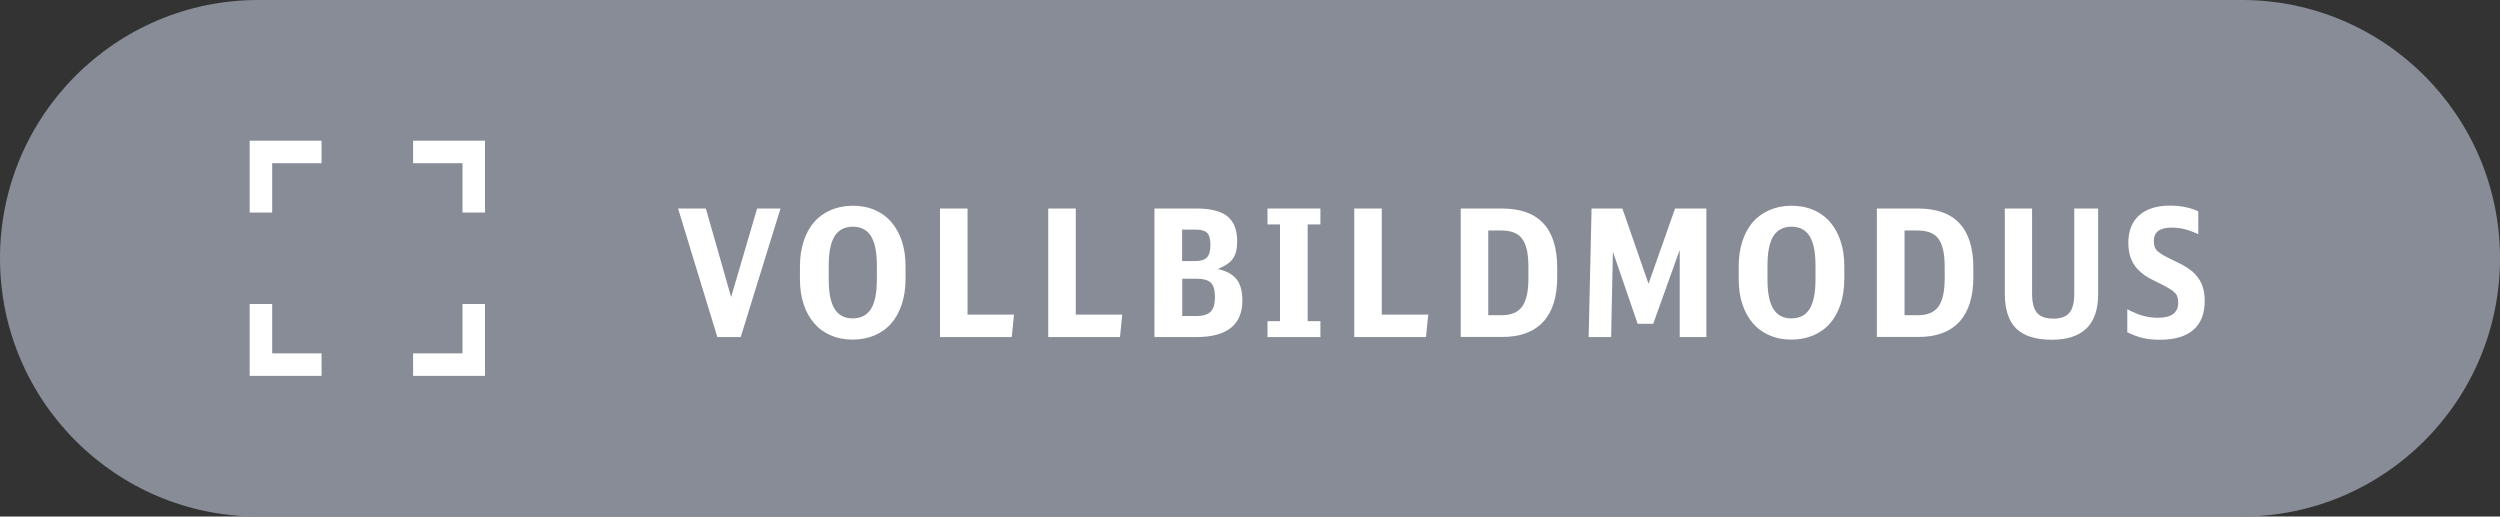 <?xml version="1.0" encoding="utf-8"?>
<!-- Generator: Adobe Illustrator 26.5.0, SVG Export Plug-In . SVG Version: 6.00 Build 0)  -->
<svg version="1.1" id="Ebene_1" xmlns="http://www.w3.org/2000/svg" xmlns:xlink="http://www.w3.org/1999/xlink" x="0px" y="0px"
	 viewBox="0 0 197.95 40.9" enable-background="new 0 0 197.95 40.9" xml:space="preserve">
<rect x="0" y="0" width="197.95" height="40.9" fill="#333333" stroke="none"/>
<path fill="#878C96" d="M177.5,40.9H20.45C9.16,40.9,0,31.74,0,20.45v0C0,9.16,9.16,0,20.45,0L177.5,0
	c11.29,0,20.45,9.16,20.45,20.45v0C197.95,31.74,188.8,40.9,177.5,40.9z"/>
<g id="XMLID_00000180354199002599061050000010985304936632903100_">
	<path fill="#FFFFFF" d="M58.65,26.69H56.8l-3.11-10.18h2.2l2,7.01l2.06-7.01h1.85L58.65,26.69z"/>
	<path fill="#FFFFFF" d="M63.34,21.09c0-0.74,0.1-1.4,0.29-1.99c0.2-0.59,0.47-1.1,0.83-1.51c0.36-0.42,0.8-0.73,1.32-0.96
		c0.52-0.22,1.1-0.34,1.74-0.34c0.64,0,1.23,0.11,1.74,0.34c0.52,0.22,0.96,0.54,1.32,0.96c0.36,0.42,0.64,0.92,0.83,1.51
		c0.2,0.59,0.29,1.26,0.29,1.99v0.99c0,0.74-0.1,1.4-0.29,2c-0.2,0.59-0.47,1.1-0.83,1.51c-0.36,0.42-0.8,0.73-1.32,0.96
		c-0.52,0.22-1.1,0.34-1.74,0.34c-0.64,0-1.22-0.11-1.74-0.34c-0.52-0.22-0.96-0.54-1.32-0.96c-0.36-0.42-0.64-0.92-0.83-1.51
		c-0.2-0.59-0.29-1.26-0.29-2V21.09z M69.43,21c0-1.05-0.16-1.81-0.47-2.31c-0.31-0.49-0.79-0.74-1.44-0.74
		c-0.64,0-1.12,0.25-1.43,0.74c-0.31,0.5-0.47,1.26-0.47,2.31v1.16c0,1.05,0.16,1.82,0.47,2.31c0.31,0.5,0.79,0.74,1.43,0.74
		c0.64,0,1.12-0.25,1.44-0.74c0.31-0.5,0.47-1.26,0.47-2.31V21z"/>
	<path fill="#FFFFFF" d="M74.43,16.51h2.18v8.4h3.68l-0.18,1.78h-5.68V16.51z"/>
	<path fill="#FFFFFF" d="M83,16.51h2.18v8.4h3.68l-0.18,1.78H83V16.51z"/>
	<path fill="#FFFFFF" d="M91.42,16.51h3.34c1.1,0,1.91,0.21,2.43,0.62c0.51,0.42,0.77,1.08,0.77,1.98c0,0.59-0.11,1.04-0.34,1.37
		s-0.63,0.59-1.2,0.82c0.69,0.15,1.18,0.42,1.49,0.81c0.31,0.39,0.46,0.95,0.46,1.68c0,1.93-1.22,2.9-3.66,2.9h-3.3V16.51z
		 M94.66,20.67c0.42,0,0.73-0.1,0.91-0.29c0.18-0.2,0.27-0.52,0.27-0.98s-0.08-0.77-0.25-0.95c-0.17-0.18-0.46-0.27-0.89-0.27h-1.1
		v2.49H94.66z M94.63,25.03c0.58,0,0.98-0.11,1.22-0.34c0.23-0.22,0.35-0.61,0.35-1.16c0-0.55-0.11-0.93-0.32-1.14
		c-0.21-0.21-0.6-0.32-1.15-0.32h-1.12v2.95H94.63z"/>
	<path fill="#FFFFFF" d="M101.35,17.77h-0.99v-1.26h4.19v1.26h-1.01v7.66h1.01v1.26h-4.19v-1.26h0.99V17.77z"/>
	<path fill="#FFFFFF" d="M107.23,16.51h2.18v8.4h3.68l-0.18,1.78h-5.68V16.51z"/>
	<path fill="#FFFFFF" d="M115.66,16.51h3.26c2.92,0,4.38,1.57,4.38,4.7v0.74c0,1.55-0.37,2.73-1.11,3.53s-1.82,1.2-3.23,1.2h-3.3
		V16.51z M118.89,24.96c0.76,0,1.3-0.23,1.63-0.68c0.33-0.45,0.5-1.19,0.5-2.22v-0.92c0-0.52-0.04-0.97-0.12-1.34
		c-0.08-0.37-0.21-0.67-0.38-0.9c-0.17-0.23-0.4-0.39-0.68-0.5c-0.28-0.1-0.62-0.15-1.01-0.15h-0.99v6.71H118.89z"/>
	<path fill="#FFFFFF" d="M126.02,16.51h2.44l2.07,5.96l2.1-5.96h2.48v10.18h-2.11v-6.9l-2.1,5.85h-1.23l-1.96-5.71l-0.14,6.76h-1.78
		L126.02,16.51z"/>
	<path fill="#FFFFFF" d="M137.67,21.09c0-0.74,0.1-1.4,0.29-1.99c0.2-0.59,0.47-1.1,0.83-1.51c0.36-0.42,0.8-0.73,1.32-0.96
		c0.52-0.22,1.1-0.34,1.74-0.34s1.22,0.11,1.74,0.34c0.52,0.22,0.96,0.54,1.32,0.96c0.36,0.42,0.64,0.92,0.83,1.51
		c0.2,0.59,0.29,1.26,0.29,1.99v0.99c0,0.74-0.1,1.4-0.29,2c-0.2,0.59-0.47,1.1-0.83,1.51c-0.36,0.42-0.8,0.73-1.32,0.96
		c-0.52,0.22-1.1,0.34-1.74,0.34s-1.22-0.11-1.74-0.34c-0.52-0.22-0.96-0.54-1.32-0.96c-0.36-0.42-0.64-0.92-0.83-1.51
		c-0.2-0.59-0.29-1.26-0.29-2V21.09z M143.75,21c0-1.05-0.16-1.81-0.47-2.31c-0.31-0.49-0.79-0.74-1.43-0.74s-1.12,0.25-1.43,0.74
		c-0.31,0.5-0.47,1.26-0.47,2.31v1.16c0,1.05,0.16,1.82,0.47,2.31c0.31,0.5,0.79,0.74,1.43,0.74s1.12-0.25,1.43-0.74
		c0.31-0.5,0.47-1.26,0.47-2.31V21z"/>
	<path fill="#FFFFFF" d="M148.61,16.51h3.26c2.92,0,4.38,1.57,4.38,4.7v0.74c0,1.55-0.37,2.73-1.11,3.53s-1.82,1.2-3.23,1.2h-3.3
		V16.51z M151.85,24.96c0.76,0,1.3-0.23,1.63-0.68c0.33-0.45,0.5-1.19,0.5-2.22v-0.92c0-0.52-0.04-0.97-0.12-1.34
		s-0.21-0.67-0.38-0.9c-0.17-0.23-0.4-0.39-0.68-0.5c-0.28-0.1-0.62-0.15-1.01-0.15h-0.99v6.71H151.85z"/>
	<path fill="#FFFFFF" d="M160.9,16.51v6.73c0,0.72,0.13,1.23,0.39,1.53c0.26,0.3,0.69,0.46,1.29,0.46c0.59,0,1.01-0.15,1.27-0.46
		c0.26-0.31,0.39-0.81,0.39-1.5v-6.76h1.89v6.8c0,1.2-0.31,2.09-0.92,2.69c-0.62,0.6-1.53,0.9-2.74,0.9c-1.29,0-2.23-0.3-2.83-0.89
		c-0.6-0.59-0.9-1.52-0.9-2.78v-6.72H160.9z"/>
	<path fill="#FFFFFF" d="M168.46,24.5c0.47,0.24,0.88,0.41,1.25,0.51c0.36,0.1,0.76,0.15,1.18,0.15c1.05,0,1.58-0.4,1.58-1.19
		c0-0.18-0.02-0.33-0.06-0.46s-0.12-0.25-0.24-0.36c-0.12-0.12-0.29-0.24-0.51-0.36c-0.22-0.13-0.51-0.28-0.86-0.45
		c-0.41-0.2-0.73-0.37-0.95-0.52c-0.22-0.15-0.42-0.32-0.59-0.5c-0.5-0.54-0.74-1.24-0.74-2.09c0-0.94,0.29-1.67,0.86-2.18
		c0.57-0.51,1.39-0.77,2.44-0.77c0.42,0,0.81,0.04,1.17,0.11c0.36,0.07,0.72,0.18,1.07,0.34v1.81c-0.42-0.19-0.79-0.32-1.11-0.4
		c-0.32-0.08-0.65-0.12-1.01-0.12c-0.93,0-1.4,0.35-1.4,1.06c0,0.17,0.02,0.32,0.06,0.44s0.11,0.25,0.23,0.36
		c0.12,0.11,0.28,0.23,0.48,0.34c0.21,0.12,0.48,0.25,0.81,0.41c0.24,0.11,0.45,0.22,0.63,0.31c0.18,0.1,0.33,0.19,0.47,0.28
		c0.13,0.09,0.25,0.18,0.36,0.27c0.1,0.09,0.2,0.18,0.29,0.29c0.47,0.51,0.7,1.19,0.7,2.03c0,1.02-0.3,1.79-0.9,2.31
		c-0.6,0.52-1.48,0.78-2.65,0.78c-0.49,0-0.92-0.04-1.32-0.13c-0.39-0.09-0.81-0.24-1.26-0.46V24.5z"/>
</g>
<g>
	<polyline fill="none" stroke="#FFFFFF" stroke-width="1.782" stroke-miterlimit="10" points="37.51,24.07 37.51,28.87 32.71,28.87 
			"/>
	<polyline fill="none" stroke="#FFFFFF" stroke-width="1.782" stroke-miterlimit="10" points="25.46,28.87 20.66,28.87 20.66,24.07 
			"/>
	<polyline fill="none" stroke="#FFFFFF" stroke-width="1.782" stroke-miterlimit="10" points="20.66,16.83 20.66,12.03 25.46,12.03 
			"/>
	<polyline fill="none" stroke="#FFFFFF" stroke-width="1.782" stroke-miterlimit="10" points="32.71,12.03 37.51,12.03 37.51,16.83 
			"/>
</g>
</svg>
